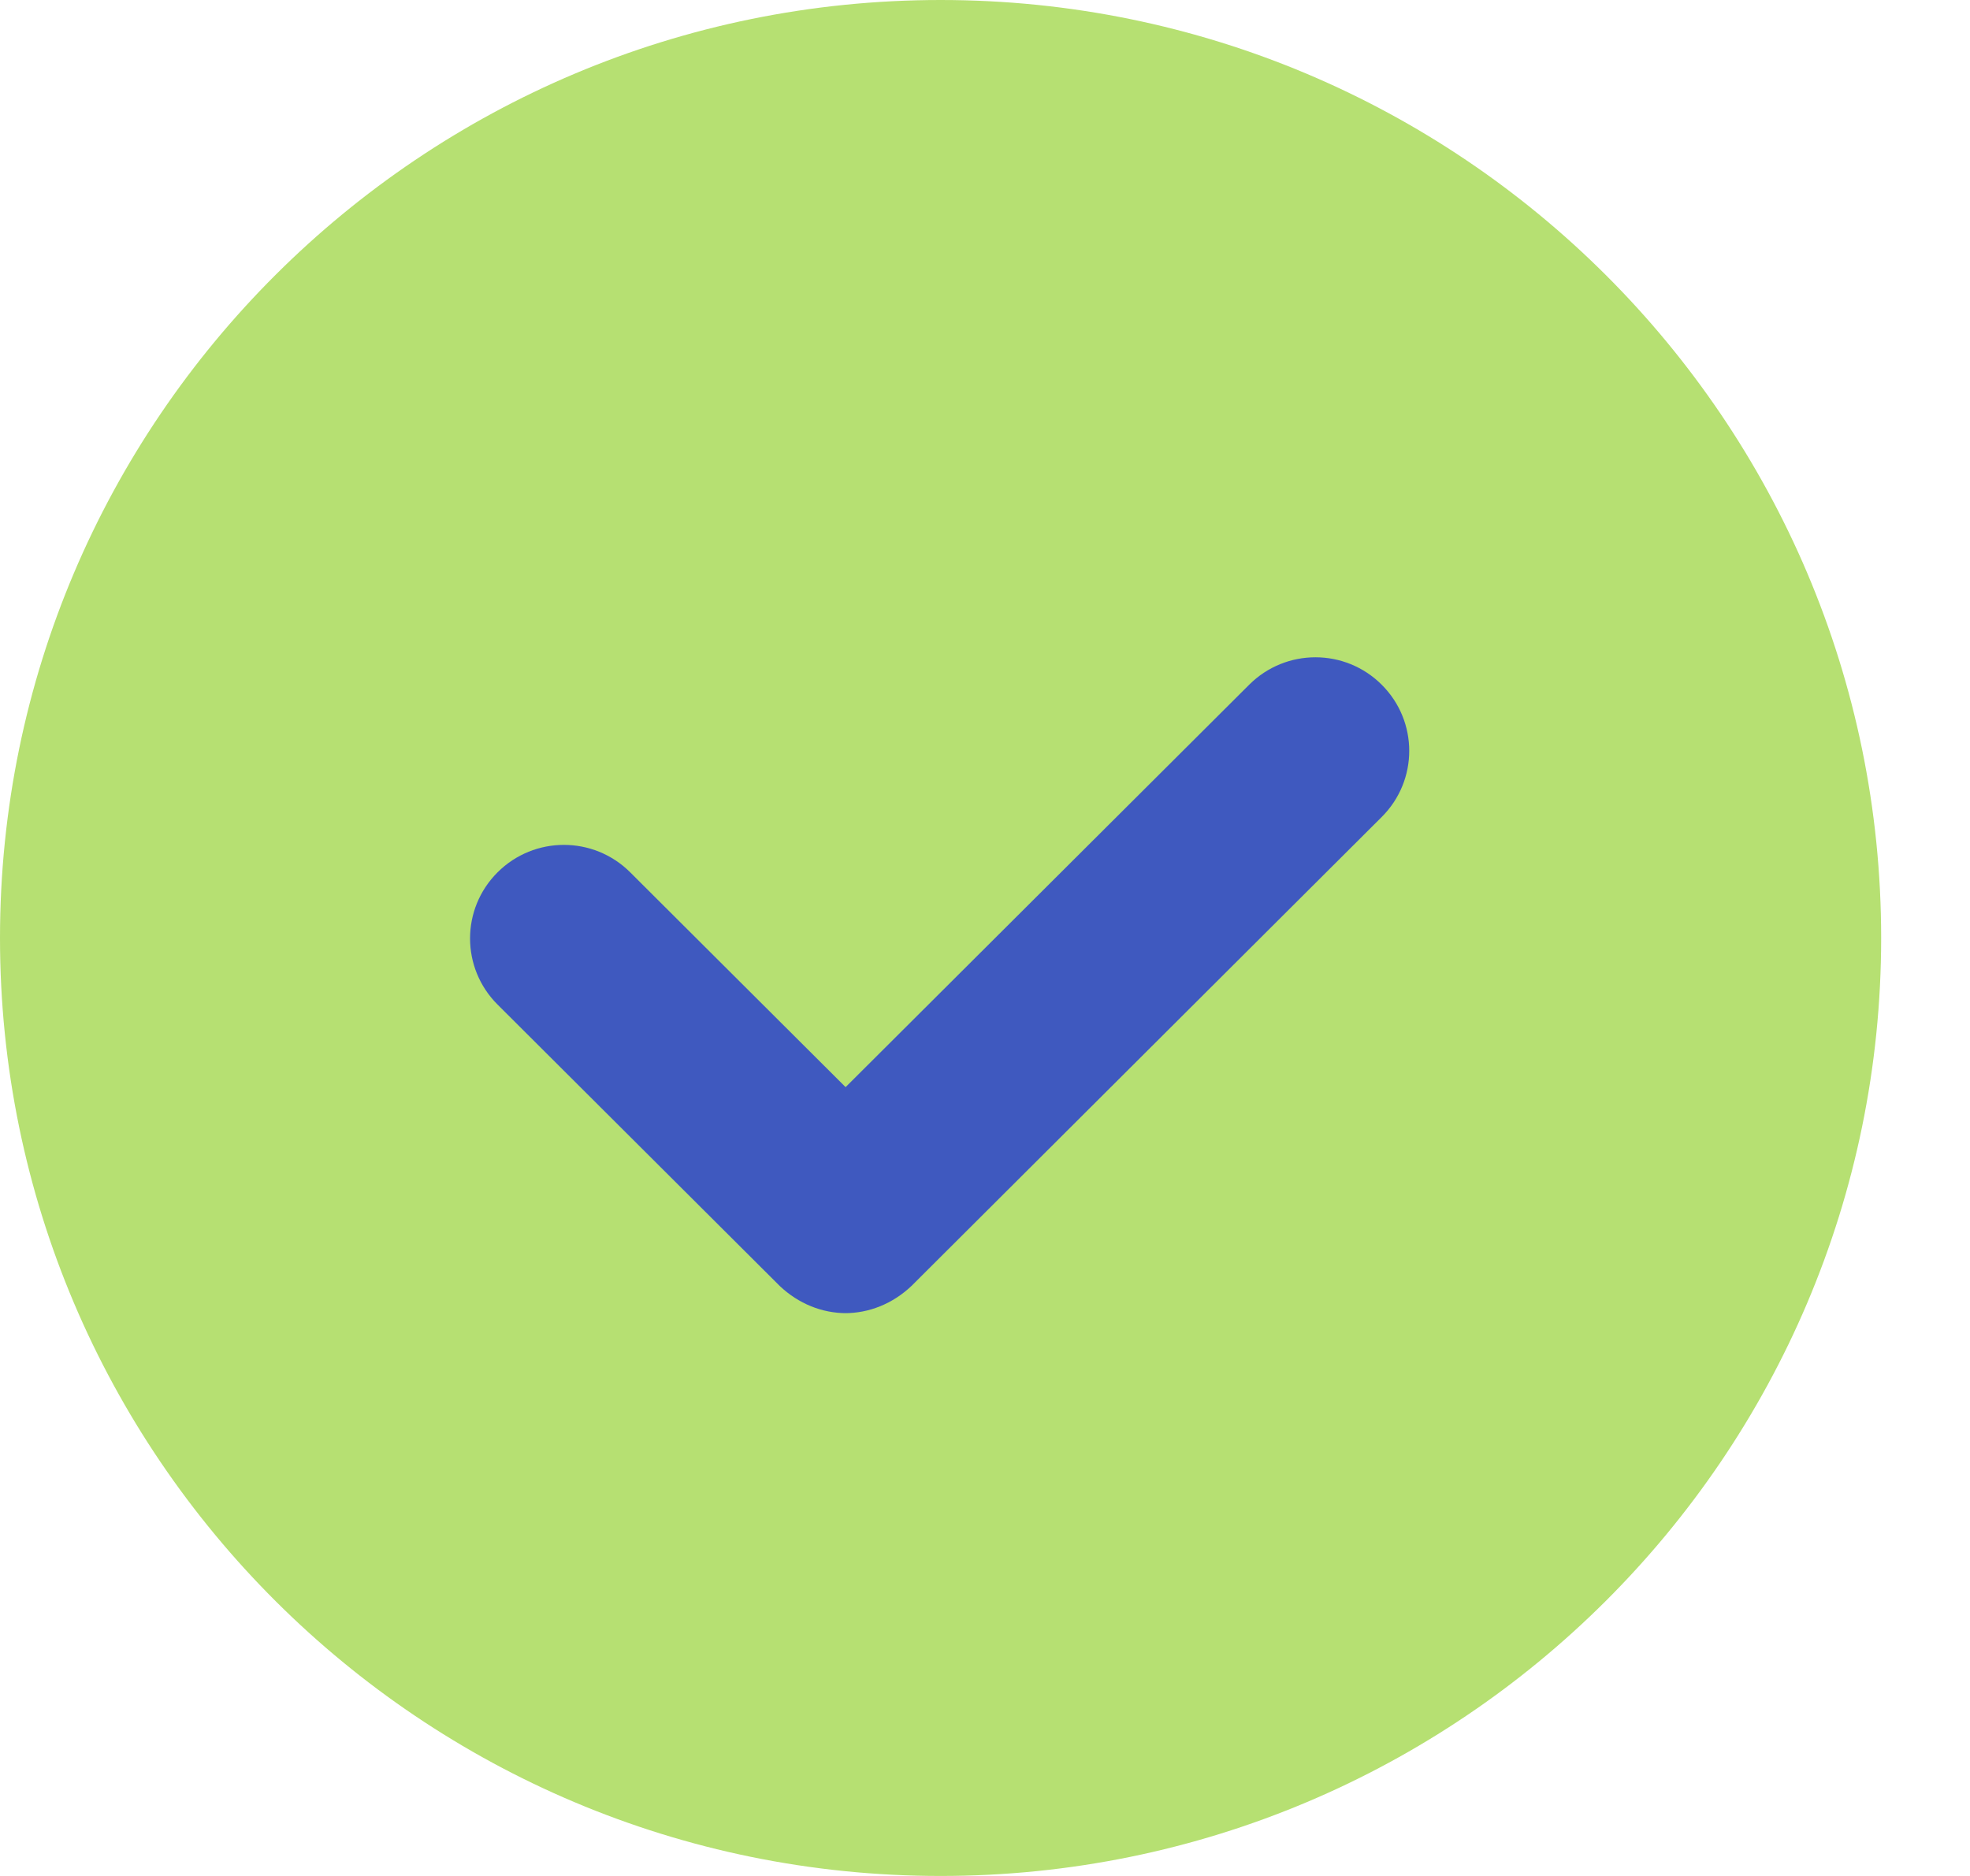 <?xml version="1.0" encoding="utf-8"?>
<svg xmlns="http://www.w3.org/2000/svg" fill="none" height="100%" overflow="visible" preserveAspectRatio="none" style="display: block;" viewBox="0 0 21 20" width="100%">
<g id="Group 697">
<g id="OBJECTS">
<g clip-path="url(#clip0_0_106)">
<path d="M10.027 0C4.492 0 0 4.48 0 10C0 15.52 4.492 20 10.027 20C15.562 20 20.053 15.52 20.053 10C20.053 4.48 15.562 0 10.027 0Z" fill="#B6E072" id="Vector"/>
<path d="M9.024 14C8.763 14 8.513 13.9 8.312 13.71L5.304 10.71C4.913 10.32 4.913 9.69 5.304 9.3C5.695 8.91 6.327 8.91 6.718 9.3L9.014 11.59L13.316 7.3C13.707 6.91 14.338 6.91 14.729 7.3C15.12 7.69 15.12 8.32 14.729 8.71L9.716 13.71C9.515 13.9 9.265 14 9.004 14H9.024Z" fill="#3F59BF" id="Vector_2"/>
</g>
</g>
</g>
<defs>
<clipPath id="clip0_0_106">
<rect fill="white" height="20" rx="8" width="20.053"/>
</clipPath>
</defs>
</svg>